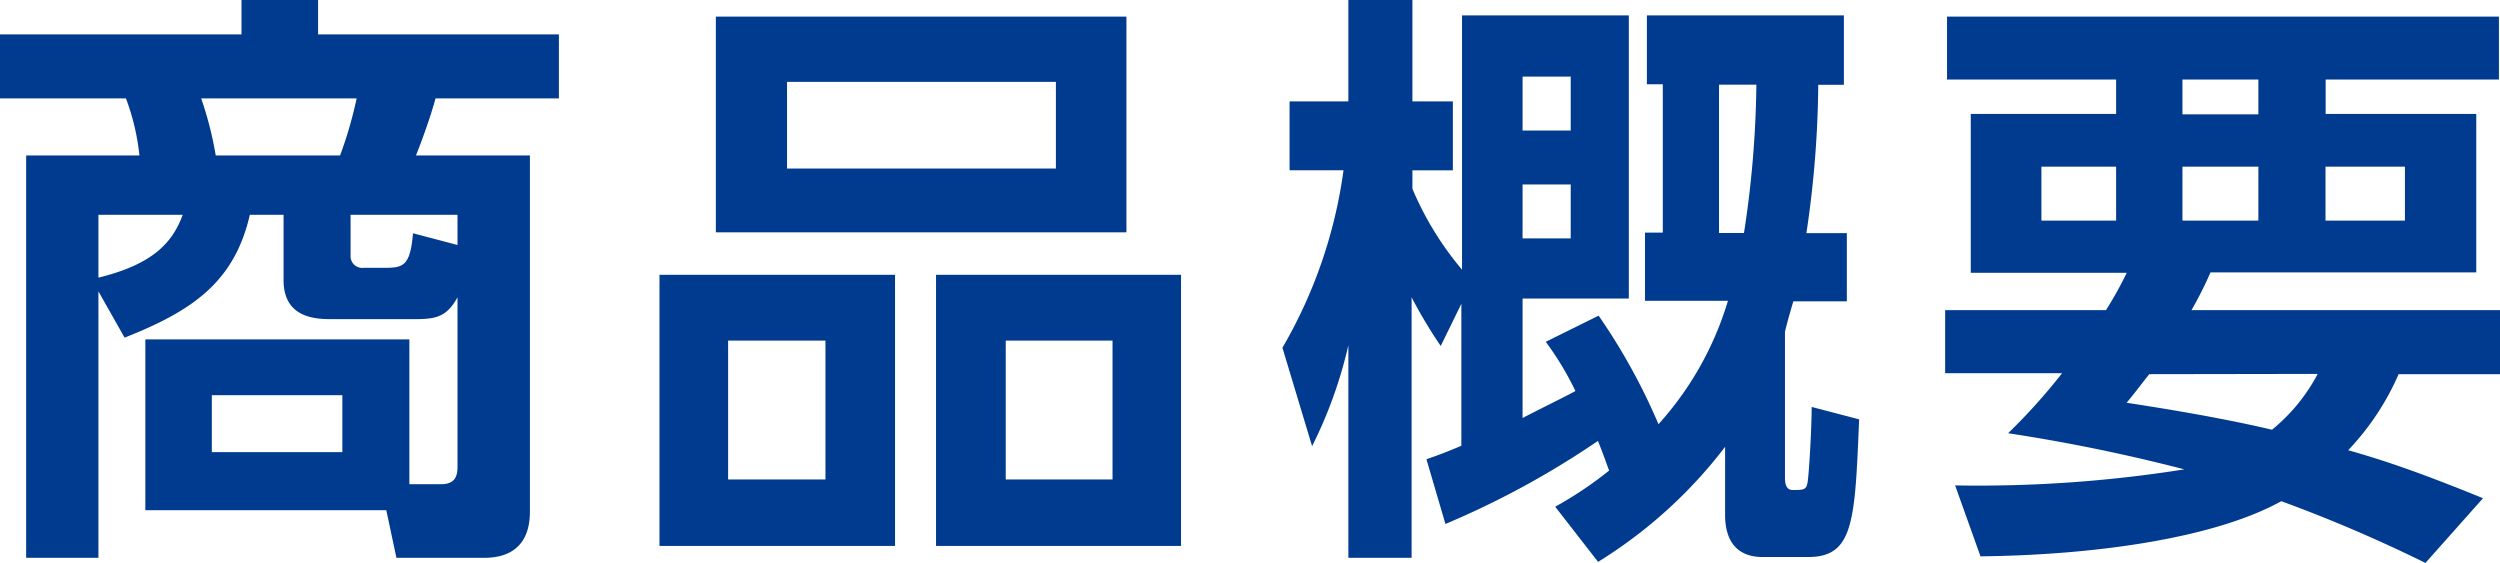 <svg xmlns="http://www.w3.org/2000/svg" width="185.41" height="41.72" viewBox="0 0 185.41 41.72"><defs><style>.cls-1{fill:#003B90;}</style></defs><g id="レイヤー_2" data-name="レイヤー 2"><g id="レイヤー_1-2" data-name="レイヤー 1"><path class="cls-1" d="M10.78,37.84V25.17H30.36V35.91H32.7c1,0,1.23-.53,1.23-1.28V22.05c-.84,1.54-1.72,1.62-3.3,1.62H24.69c-1.15,0-3.66,0-3.66-2.9V15.93h-2.5c-1.15,5-4.27,7.13-9.29,9.11L7.3,21.61V41.37H1.94V11.53h8.4a16.82,16.82,0,0,0-1-4.23H0V2.55H17.91V0h5.68V2.55H41.45V7.3H32.3C32,8.41,31.46,10,30.85,11.53H39.3V37.84c0,.8,0,3.53-3.39,3.53H29.4l-.75-3.53ZM7.3,20.59c4.1-1,5.51-2.64,6.25-4.66H7.3Zm17.92-9.06A30,30,0,0,0,26.45,7.3H14.92A25.85,25.85,0,0,1,16,11.53Zm.17,17.78H15.71v4.22h9.68Zm8.54-11.14V15.93H26v3a.87.87,0,0,0,1,.93h1.63c1.32,0,1.8-.22,2-2.56Z"/><path class="cls-1" d="M66.38,20.38V40.49H48.91V20.38ZM83.54,1.23v16H53.09v-16ZM54,25.26v10.3h7.22V25.26ZM58.37,6.07V12.5H78.31V6.07ZM87.59,20.38V40.49H69.42V20.38Zm-13,4.88v10.3h7.92V25.26Z"/><path class="cls-1" d="M115.34,37.58a28.29,28.29,0,0,0,4-2.68c-.22-.58-.35-1-.83-2.2a64.43,64.43,0,0,1-11.31,6.16l-1.41-4.8c1-.35,1.58-.57,2.59-1V22.53l-1.53,3.13a36.12,36.12,0,0,1-2.16-3.61V41.37H100V25.61a33.19,33.19,0,0,1-2.69,7.48l-2.2-7.3a35.63,35.63,0,0,0,4.53-13.16h-4V7.52H100V0h4.75V7.52h3v5.11h-3V14A23.33,23.33,0,0,0,108.43,20V1.14H120.8v21h-7.88V31c1.94-1,3.08-1.54,3.92-2a22.35,22.35,0,0,0-2.2-3.65l3.92-1.94A45.24,45.24,0,0,1,123,31.46a23.8,23.8,0,0,0,5.15-9.15H122V17.25h1.32v-11h-1.18V1.14h14.61V6.29h-1.9a77.62,77.62,0,0,1-.88,11h3v5.06H133c-.4,1.36-.49,1.72-.62,2.25V35.34c0,.35,0,1,.57,1,.79,0,1,0,1.1-.53.13-.75.31-4.18.31-5.63l3.52.92c-.31,7.57-.4,10.21-3.78,10.21h-3.39c-1.72,0-2.77-1-2.77-3.12V33.14a34.91,34.91,0,0,1-9.42,8.53Zm-2.42-31.9v4h3.57v-4Zm0,8v4h3.57v-4Zm14.57-7.4v11h1.85a76.51,76.51,0,0,0,.92-11Z"/><path class="cls-1" d="M156.19,23c.62-1,1-1.67,1.54-2.77H146.16V8.45h10.78V5.9H144.4V1.23h40.93V5.9H172.48V8.45h11.17V20.2H163.94A27.9,27.9,0,0,1,162.53,23h22.88v4.75h-7.52a19.35,19.35,0,0,1-3.74,5.64c3.56,1,6.64,2.2,10,3.56l-4.27,4.8a108,108,0,0,0-10.69-4.58c-5,2.77-13.91,4-22.31,4.09L145,36a97.63,97.63,0,0,0,17-1.19,129.79,129.79,0,0,0-13.07-2.68,43.79,43.79,0,0,0,4-4.45h-8.67V23Zm-4.79-6.64h5.54v-4H151.4Zm8,11.39c-.8,1-.88,1.15-1.68,2.12,3.39.52,7.31,1.18,10.78,2a13.37,13.37,0,0,0,3.39-4.14Zm2.46-19.27h5.63V5.9h-5.63Zm0,7.88h5.63v-4h-5.63Zm10.61,0h5.89v-4h-5.89Z"/></g></g></svg>